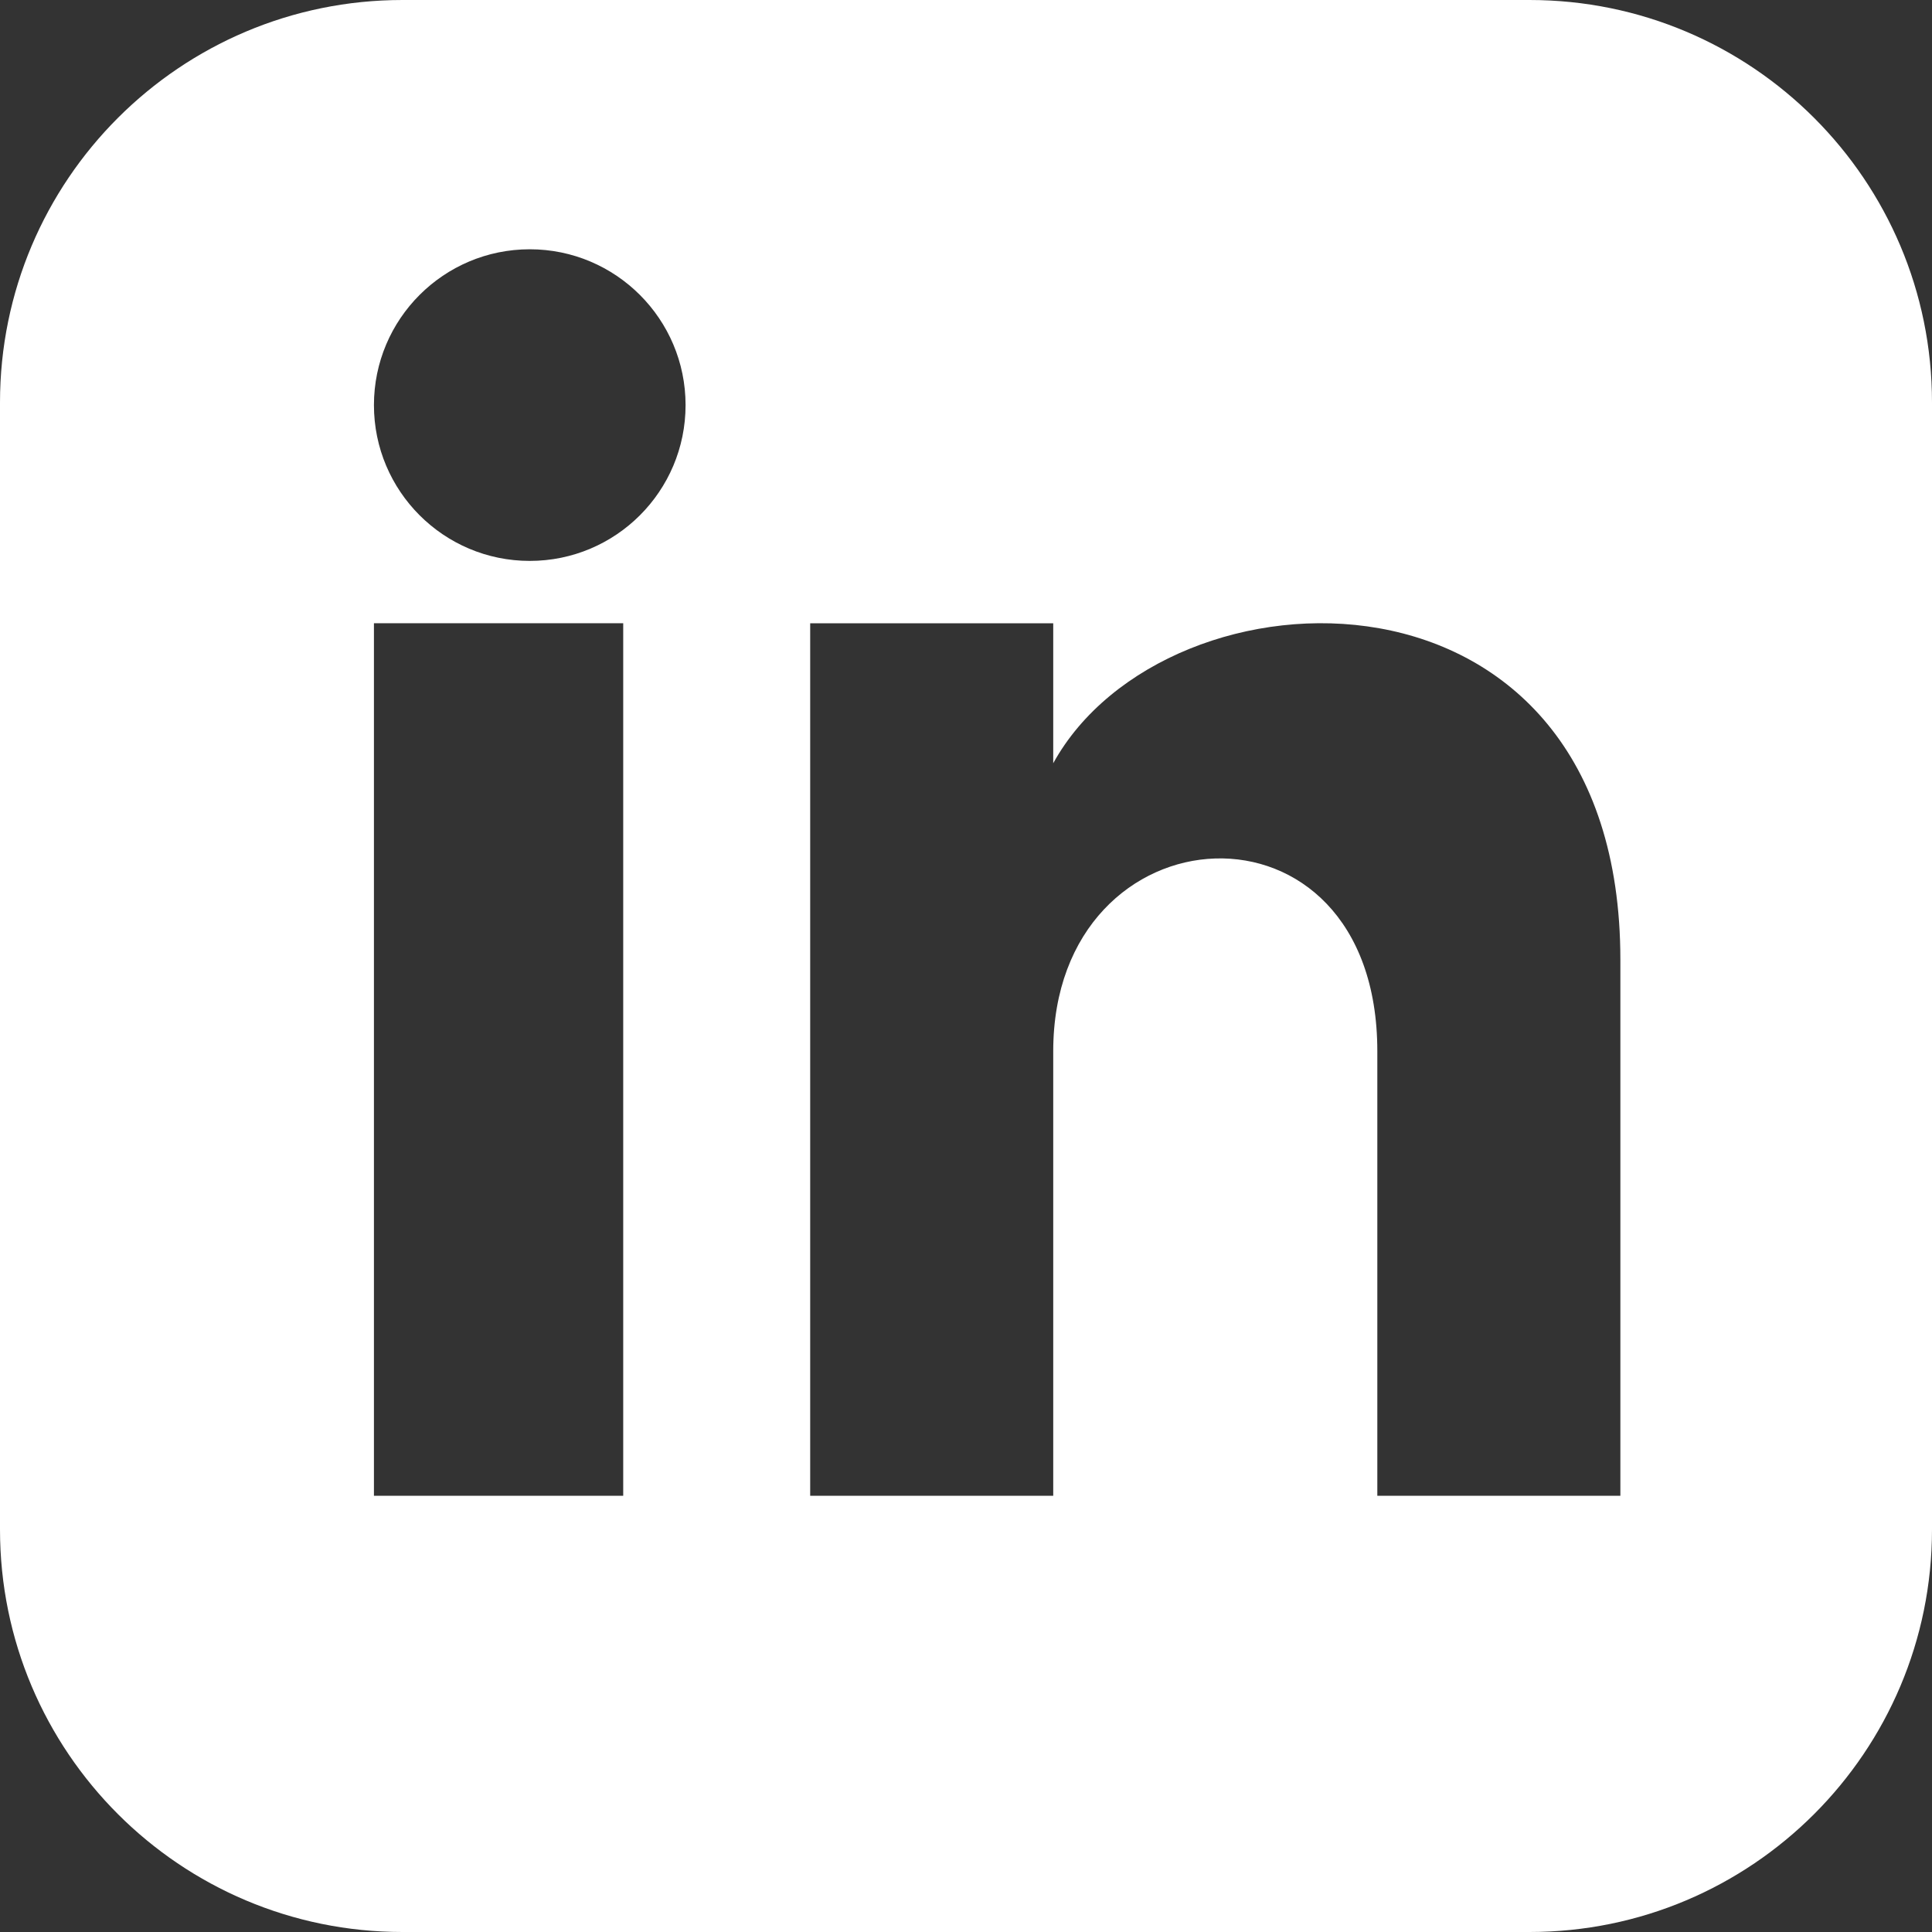 <?xml version="1.0" encoding="UTF-8"?>
<svg width="40px" height="40px" viewBox="0 0 40 40" version="1.1" xmlns="http://www.w3.org/2000/svg" xmlns:xlink="http://www.w3.org/1999/xlink">
    <rect x="0" y="0" width="40" height="40" fill="#333333" stroke="none"/>
    <title>linkedin</title>
    <g id="Page-1" stroke="none" stroke-width="1" fill="none" fill-rule="evenodd">
        <g id="linkedin" fill="#FFFFFF" fill-rule="nonzero">
            <path d="M31.667,0 L8.333,0 C3.732,0 0,3.732 0,8.333 L0,31.667 C0,36.268 3.732,40 8.333,40 L31.667,40 C36.27,40 40,36.268 40,31.667 L40,8.333 C40,3.732 36.27,0 31.667,0 Z M12.903,30.968 L7.742,30.968 L7.742,12.903 L12.903,12.903 L12.903,30.968 Z M10.968,11.613 C9.187,11.613 7.742,10.168 7.742,8.387 C7.742,6.606 9.187,5.161 10.968,5.161 C12.748,5.161 14.194,6.606 14.194,8.387 C14.194,10.168 12.75,11.613 10.968,11.613 Z M33.548,30.968 L28.516,30.968 L28.516,21.765 C28.516,16.234 21.806,16.653 21.806,21.765 L21.806,30.968 L16.774,30.968 L16.774,12.904 L21.806,12.904 L21.806,15.802 C24.148,11.555 33.548,11.242 33.548,19.868 L33.548,30.968 Z" id="Shape"></path>
        </g>
    </g>
</svg>